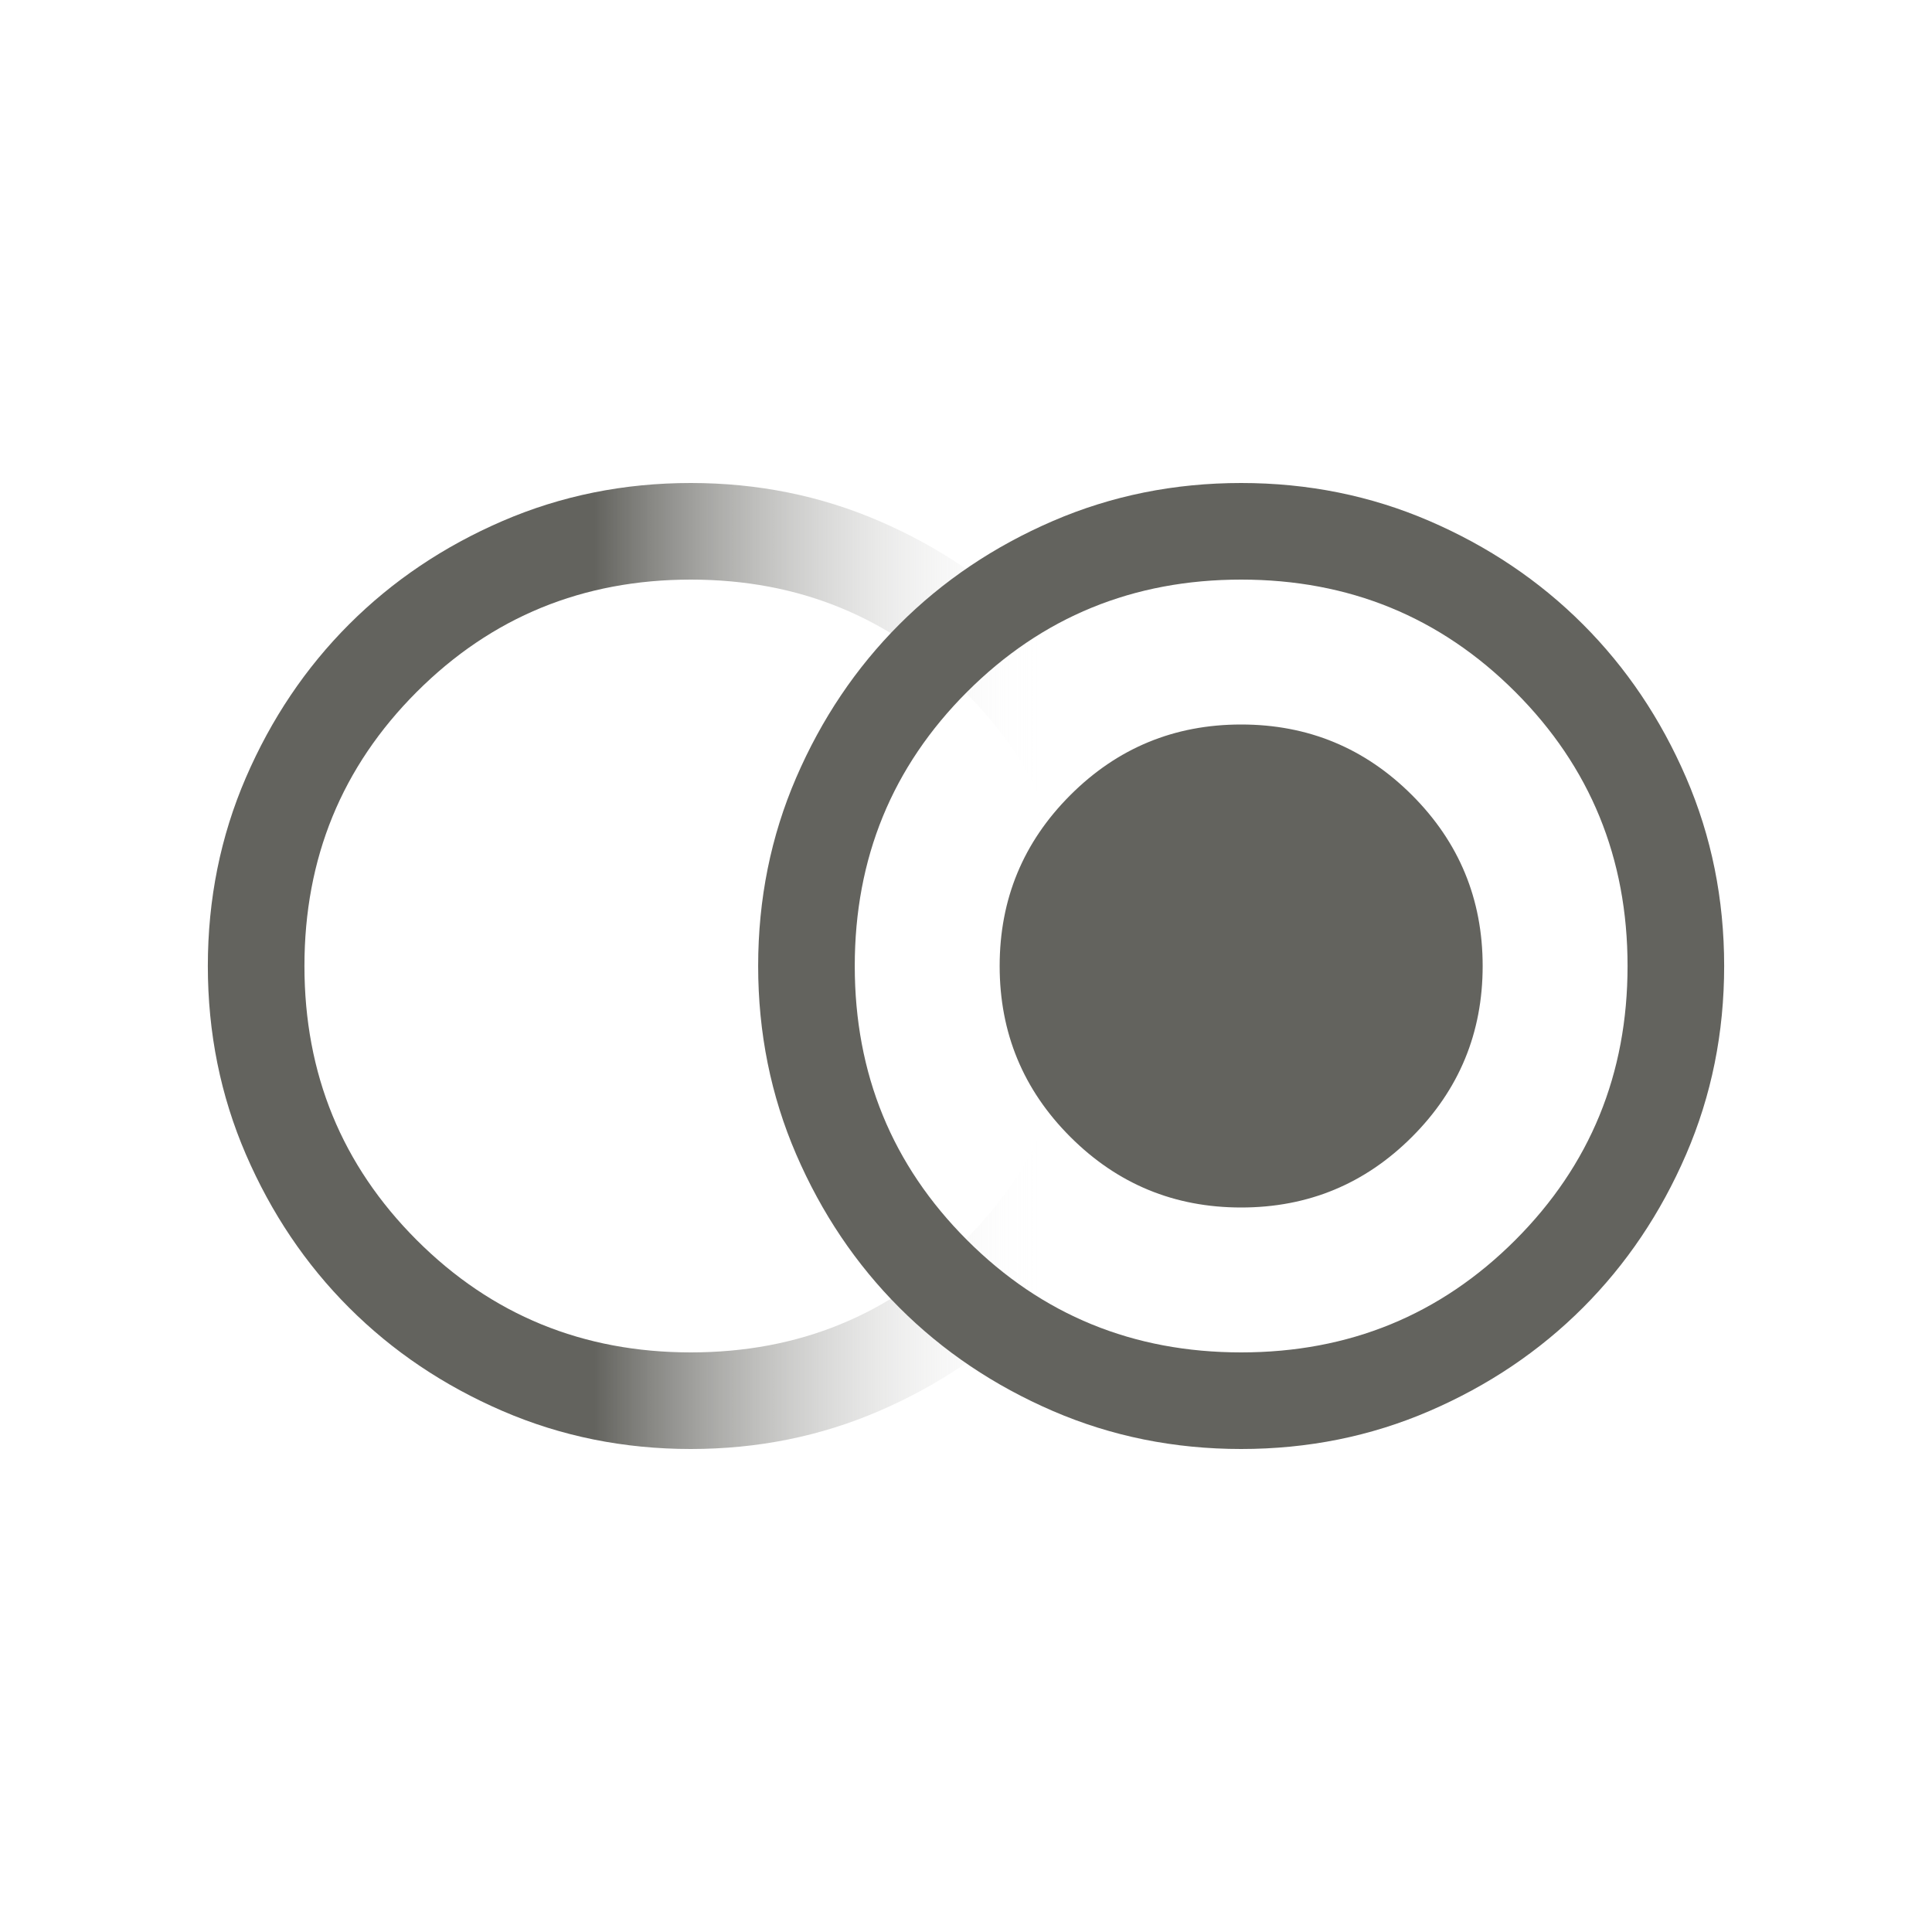 <?xml version="1.0" encoding="UTF-8"?>
<!-- Downloaded and modified Material Symbols by Google (https://github.com/google/material-design-icons) -->
<!-- Apache License 2.0 https://github.com/google/material-design-icons/blob/master/LICENSE -->

<svg xmlns="http://www.w3.org/2000/svg" version="1.1" xmlns:xlink="http://www.w3.org/1999/xlink" viewBox="0 0 128 128">
  <defs>
    <style>
      .st0 {
        fill: url(#_gradient);
      }

      .st1 {
        fill: #63635e;
      }
    </style>
    <linearGradient id="_gradient" x1="77.77" y1="64" x2="13.77" y2="64" gradientUnits="userSpaceOnUse">
      <stop offset=".13" stop-color="#fff" stop-opacity="0"/>
      <stop offset=".6" stop-color="#63635e"/>
    </linearGradient>
  </defs>
  <path class="st0" d="M45.77,96c-4.43,0-8.59-.84-12.48-2.52-3.89-1.68-7.28-3.96-10.16-6.84s-5.16-6.27-6.84-10.16-2.52-8.05-2.52-12.48.84-8.59,2.52-12.48,3.96-7.28,6.84-10.16,6.27-5.16,10.16-6.84,8.05-2.52,12.48-2.52,8.59.84,12.48,2.52c3.89,1.68,7.28,3.96,10.16,6.84,2.88,2.88,5.16,6.27,6.84,10.16s2.52,8.05,2.52,12.48-.84,8.59-2.52,12.48-3.96,7.28-6.84,10.16c-2.88,2.88-6.27,5.16-10.16,6.84s-8.05,2.52-12.48,2.52ZM45.77,89.6c7.15,0,13.2-2.48,18.16-7.44s7.44-11.01,7.44-18.16-2.48-13.2-7.44-18.16c-4.96-4.96-11.01-7.44-18.16-7.44s-13.2,2.48-18.16,7.44c-4.96,4.96-7.44,11.01-7.44,18.16s2.48,13.2,7.44,18.16,11.01,7.44,18.16,7.44Z"/>
  <path class="st1" d="M82.23,80c4.43,0,8.2-1.56,11.32-4.68,3.12-3.12,4.68-6.89,4.68-11.32s-1.56-8.2-4.68-11.32c-3.12-3.12-6.89-4.68-11.32-4.68s-8.2,1.56-11.32,4.68c-3.12,3.12-4.68,6.89-4.68,11.32s1.56,8.2,4.68,11.32,6.89,4.68,11.32,4.68ZM82.23,96c-4.43,0-8.59-.84-12.48-2.52-3.89-1.68-7.28-3.96-10.16-6.84-2.88-2.88-5.16-6.27-6.84-10.16s-2.52-8.05-2.52-12.48.84-8.59,2.52-12.48,3.96-7.28,6.84-10.16,6.27-5.16,10.16-6.84,8.05-2.52,12.48-2.52,8.59.84,12.48,2.52c3.89,1.68,7.28,3.96,10.16,6.84,2.88,2.88,5.16,6.27,6.84,10.16,1.68,3.89,2.52,8.05,2.52,12.48s-.84,8.59-2.52,12.48c-1.68,3.89-3.96,7.28-6.84,10.16-2.88,2.88-6.27,5.16-10.16,6.84-3.89,1.68-8.05,2.52-12.48,2.52ZM82.23,89.6c7.15,0,13.2-2.48,18.16-7.44,4.96-4.96,7.44-11.01,7.44-18.16s-2.48-13.2-7.44-18.16c-4.96-4.96-11.01-7.44-18.16-7.44s-13.2,2.48-18.16,7.44c-4.96,4.96-7.44,11.01-7.44,18.16s2.48,13.2,7.44,18.16c4.96,4.96,11.01,7.44,18.16,7.44Z"/>
</svg>

